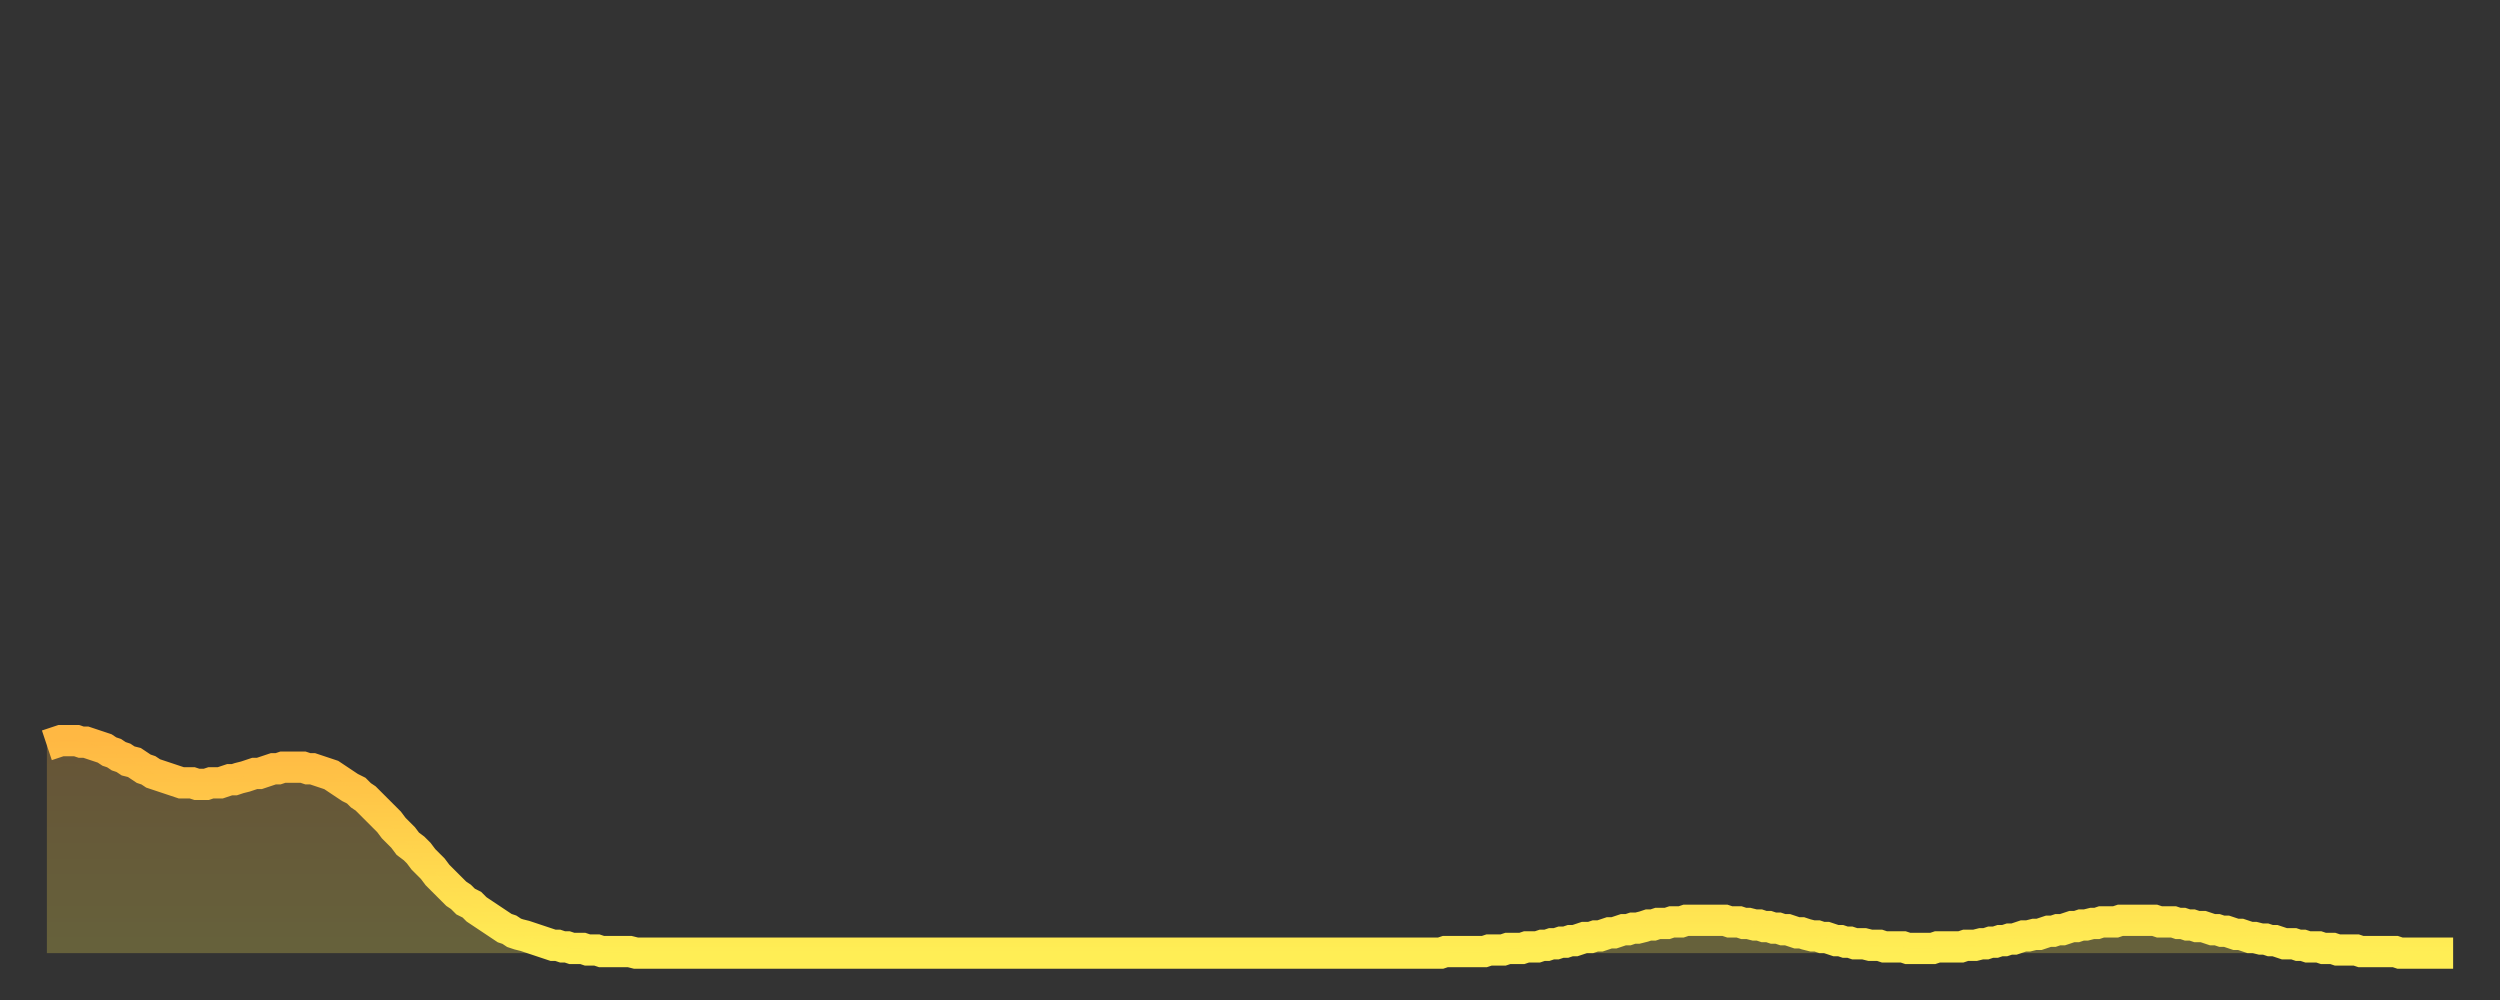 <?xml version="1.0" encoding="utf-8" ?>
<svg baseProfile="full" height="64" version="1.1" width="160" xmlns="http://www.w3.org/2000/svg" xmlns:ev="http://www.w3.org/2001/xml-events" xmlns:xlink="http://www.w3.org/1999/xlink"><rect width="100%" height="100%" fill="#333333" stroke="none"/><defs><linearGradient id="id1421982" x1="0" x2="0" y1="0" y2="1"><stop offset="0%" stop-color="#ffb843" /><stop offset="50%" stop-color="#ffd34c" /><stop offset="100%" stop-color="#ffee55" /></linearGradient></defs><g transform="translate(3,3)"><g><path d="M 0.0 44.7 0.3 44.6 0.6 44.5 0.9 44.4 1.2 44.4 1.5 44.4 1.9 44.4 2.2 44.5 2.5 44.5 2.8 44.6 3.1 44.7 3.4 44.8 3.7 44.9 4.0 45.1 4.3 45.2 4.6 45.4 4.9 45.5 5.2 45.7 5.6 45.8 5.9 46.0 6.2 46.2 6.5 46.3 6.8 46.5 7.1 46.6 7.4 46.7 7.7 46.8 8.0 46.9 8.3 47.0 8.6 47.1 8.9 47.1 9.3 47.1 9.6 47.2 9.9 47.2 10.2 47.2 10.5 47.1 10.8 47.1 11.1 47.1 11.4 47.0 11.7 46.9 12.0 46.9 12.3 46.8 12.7 46.7 13.0 46.6 13.3 46.5 13.6 46.5 13.9 46.4 14.2 46.3 14.5 46.2 14.8 46.2 15.1 46.1 15.4 46.1 15.7 46.1 16.0 46.1 16.4 46.1 16.7 46.2 17.0 46.2 17.3 46.3 17.6 46.4 17.9 46.5 18.2 46.6 18.5 46.8 18.8 47.0 19.1 47.2 19.4 47.4 19.8 47.6 20.1 47.9 20.4 48.1 20.7 48.4 21.0 48.7 21.3 49.0 21.6 49.3 21.9 49.6 22.2 50.0 22.5 50.3 22.8 50.6 23.1 51.0 23.5 51.3 23.8 51.6 24.1 52.0 24.4 52.3 24.7 52.6 25.0 53.0 25.3 53.3 25.6 53.6 25.9 53.9 26.2 54.2 26.5 54.4 26.8 54.7 27.2 54.9 27.5 55.2 27.8 55.4 28.1 55.6 28.4 55.8 28.7 56.0 29.0 56.2 29.3 56.4 29.6 56.5 29.9 56.7 30.2 56.8 30.6 56.9 30.9 57.0 31.2 57.1 31.5 57.2 31.8 57.3 32.1 57.4 32.4 57.5 32.7 57.5 33.0 57.6 33.3 57.6 33.6 57.7 33.9 57.7 34.3 57.7 34.6 57.8 34.9 57.8 35.2 57.8 35.5 57.9 35.8 57.9 36.1 57.9 36.4 57.9 36.7 57.9 37.0 57.9 37.3 57.9 37.7 58.0 38.0 58.0 38.3 58.0 38.6 58.0 38.9 58.0 39.2 58.0 39.5 58.0 39.8 58.0 40.1 58.0 40.4 58.0 40.7 58.0 41.0 58.0 41.4 58.0 41.7 58.0 42.0 58.0 42.3 58.0 42.6 58.0 42.9 58.0 43.2 58.0 43.5 58.0 43.8 58.0 44.1 58.0 44.4 58.0 44.7 58.0 45.1 58.0 45.4 58.0 45.7 58.0 46.0 58.0 46.3 58.0 46.6 58.0 46.9 58.0 47.2 58.0 47.5 58.0 47.8 58.0 48.1 58.0 48.5 58.0 48.8 58.0 49.1 58.0 49.4 58.0 49.7 58.0 50.0 58.0 50.3 58.0 50.6 58.0 50.9 58.0 51.2 58.0 51.5 58.0 51.8 58.0 52.2 58.0 52.5 58.0 52.8 58.0 53.1 58.0 53.4 58.0 53.7 58.0 54.0 58.0 54.3 58.0 54.6 58.0 54.9 58.0 55.2 58.0 55.6 58.0 55.9 58.0 56.2 58.0 56.5 58.0 56.8 58.0 57.1 58.0 57.4 58.0 57.7 58.0 58.0 58.0 58.3 58.0 58.6 58.0 58.9 58.0 59.3 58.0 59.6 58.0 59.9 58.0 60.2 58.0 60.5 58.0 60.8 58.0 61.1 58.0 61.4 58.0 61.7 58.0 62.0 58.0 62.3 58.0 62.6 58.0 63.0 58.0 63.3 58.0 63.6 58.0 63.9 58.0 64.2 58.0 64.5 58.0 64.8 58.0 65.1 58.0 65.4 58.0 65.7 58.0 66.0 58.0 66.4 58.0 66.7 58.0 67.0 58.0 67.3 58.0 67.6 58.0 67.9 58.0 68.2 58.0 68.5 58.0 68.8 58.0 69.1 58.0 69.4 58.0 69.7 58.0 70.1 58.0 70.4 58.0 70.7 58.0 71.0 58.0 71.3 58.0 71.6 58.0 71.9 58.0 72.2 58.0 72.5 58.0 72.8 58.0 73.1 58.0 73.5 58.0 73.8 58.0 74.1 58.0 74.4 58.0 74.7 58.0 75.0 58.0 75.3 58.0 75.6 58.0 75.9 58.0 76.2 58.0 76.5 58.0 76.8 58.0 77.2 58.0 77.5 58.0 77.8 58.0 78.1 58.0 78.4 58.0 78.7 58.0 79.0 58.0 79.3 58.0 79.6 58.0 79.9 58.0 80.2 58.0 80.5 58.0 80.9 58.0 81.2 58.0 81.5 58.0 81.8 58.0 82.1 58.0 82.4 58.0 82.7 58.0 83.0 58.0 83.3 58.0 83.6 58.0 83.9 58.0 84.3 58.0 84.6 58.0 84.9 58.0 85.2 58.0 85.5 58.0 85.8 58.0 86.1 58.0 86.4 58.0 86.7 58.0 87.0 58.0 87.3 58.0 87.6 58.0 88.0 58.0 88.3 58.0 88.6 58.0 88.9 58.0 89.2 58.0 89.5 57.9 89.8 57.9 90.1 57.9 90.4 57.9 90.7 57.9 91.0 57.9 91.4 57.9 91.7 57.9 92.0 57.9 92.3 57.8 92.6 57.8 92.9 57.8 93.2 57.8 93.5 57.7 93.8 57.7 94.1 57.7 94.4 57.7 94.7 57.6 95.1 57.6 95.4 57.6 95.7 57.5 96.0 57.5 96.3 57.4 96.6 57.4 96.9 57.3 97.2 57.3 97.5 57.2 97.8 57.2 98.1 57.1 98.4 57.0 98.8 57.0 99.1 56.9 99.4 56.9 99.7 56.8 100.0 56.7 100.3 56.7 100.6 56.6 100.9 56.5 101.2 56.5 101.5 56.4 101.8 56.4 102.2 56.3 102.5 56.2 102.8 56.2 103.1 56.1 103.4 56.1 103.7 56.1 104.0 56.0 104.3 56.0 104.6 56.0 104.9 55.9 105.2 55.9 105.5 55.9 105.9 55.9 106.2 55.9 106.5 55.9 106.8 55.9 107.1 55.9 107.4 55.9 107.7 56.0 108.0 56.0 108.3 56.0 108.6 56.1 108.9 56.1 109.3 56.2 109.6 56.2 109.9 56.3 110.2 56.3 110.5 56.4 110.8 56.4 111.1 56.5 111.4 56.5 111.7 56.6 112.0 56.7 112.3 56.7 112.6 56.8 113.0 56.9 113.3 56.9 113.6 57.0 113.9 57.0 114.2 57.1 114.5 57.2 114.8 57.2 115.1 57.3 115.4 57.3 115.7 57.4 116.0 57.4 116.3 57.4 116.7 57.5 117.0 57.5 117.3 57.5 117.6 57.6 117.9 57.6 118.2 57.6 118.5 57.6 118.8 57.6 119.1 57.7 119.4 57.7 119.7 57.7 120.1 57.7 120.4 57.7 120.7 57.7 121.0 57.6 121.3 57.6 121.6 57.6 121.9 57.6 122.2 57.6 122.5 57.6 122.8 57.5 123.1 57.5 123.4 57.5 123.8 57.4 124.1 57.4 124.4 57.3 124.7 57.3 125.0 57.2 125.3 57.2 125.6 57.1 125.9 57.1 126.2 57.0 126.5 56.9 126.8 56.9 127.2 56.8 127.5 56.8 127.8 56.7 128.1 56.6 128.4 56.6 128.7 56.5 129.0 56.5 129.3 56.4 129.6 56.3 129.9 56.3 130.2 56.2 130.5 56.2 130.9 56.1 131.2 56.1 131.5 56.0 131.8 56.0 132.1 56.0 132.4 56.0 132.7 55.9 133.0 55.9 133.3 55.9 133.6 55.9 133.9 55.9 134.2 55.9 134.6 55.9 134.9 55.9 135.2 56.0 135.5 56.0 135.8 56.0 136.1 56.0 136.4 56.1 136.7 56.1 137.0 56.2 137.3 56.2 137.6 56.3 138.0 56.3 138.3 56.4 138.6 56.5 138.9 56.5 139.2 56.6 139.5 56.6 139.8 56.7 140.1 56.8 140.4 56.8 140.7 56.9 141.0 57.0 141.3 57.0 141.7 57.1 142.0 57.1 142.3 57.2 142.6 57.2 142.9 57.3 143.2 57.4 143.5 57.4 143.8 57.4 144.1 57.5 144.4 57.5 144.7 57.6 145.1 57.6 145.4 57.6 145.7 57.7 146.0 57.7 146.3 57.7 146.6 57.8 146.9 57.8 147.2 57.8 147.5 57.8 147.8 57.8 148.1 57.9 148.4 57.9 148.8 57.9 149.1 57.9 149.4 57.9 149.7 57.9 150.0 57.9 150.3 57.9 150.6 58.0 150.9 58.0 151.2 58.0 151.5 58.0 151.8 58.0 152.1 58.0 152.5 58.0 152.8 58.0 153.1 58.0 153.4 58.0 153.7 58.0 154.0 58.0" fill="none" id="graph-curve" opacity="1" stroke="url(#id1421982)" stroke-width="2" /><path d="M 0 58 L 0.0 44.7 0.3 44.6 0.6 44.5 0.9 44.4 1.2 44.4 1.5 44.4 1.9 44.4 2.2 44.5 2.5 44.5 2.8 44.6 3.1 44.7 3.4 44.8 3.7 44.9 4.0 45.1 4.3 45.2 4.6 45.4 4.9 45.5 5.2 45.7 5.6 45.8 5.9 46.0 6.2 46.2 6.5 46.3 6.8 46.5 7.1 46.6 7.4 46.7 7.7 46.8 8.0 46.9 8.3 47.0 8.6 47.1 8.9 47.1 9.3 47.1 9.6 47.2 9.9 47.2 10.2 47.2 10.5 47.1 10.8 47.1 11.1 47.1 11.4 47.0 11.7 46.9 12.0 46.9 12.3 46.8 12.7 46.7 13.0 46.6 13.3 46.5 13.6 46.5 13.9 46.4 14.2 46.3 14.5 46.2 14.8 46.2 15.1 46.1 15.4 46.1 15.7 46.1 16.0 46.1 16.4 46.1 16.7 46.2 17.0 46.2 17.3 46.3 17.6 46.4 17.9 46.5 18.2 46.6 18.5 46.8 18.8 47.0 19.1 47.2 19.4 47.4 19.8 47.6 20.1 47.9 20.4 48.1 20.7 48.4 21.0 48.7 21.3 49.0 21.6 49.3 21.9 49.6 22.2 50.0 22.5 50.3 22.8 50.6 23.1 51.0 23.5 51.3 23.8 51.6 24.1 52.0 24.4 52.3 24.7 52.6 25.0 53.0 25.3 53.3 25.6 53.6 25.9 53.9 26.2 54.2 26.5 54.4 26.8 54.7 27.2 54.9 27.5 55.2 27.8 55.4 28.1 55.6 28.4 55.8 28.7 56.0 29.0 56.2 29.3 56.4 29.6 56.5 29.9 56.7 30.2 56.8 30.6 56.9 30.9 57.0 31.2 57.1 31.5 57.2 31.8 57.3 32.1 57.4 32.4 57.5 32.7 57.5 33.0 57.6 33.3 57.6 33.6 57.7 33.9 57.7 34.3 57.7 34.6 57.8 34.9 57.8 35.2 57.8 35.5 57.9 35.8 57.9 36.1 57.9 36.4 57.9 36.7 57.9 37.0 57.9 37.3 57.9 37.7 58.0 38.0 58.0 38.3 58.0 38.6 58.0 38.9 58.0 39.2 58.0 39.5 58.0 39.8 58.0 40.1 58.0 40.4 58.0 40.7 58.0 41.0 58.0 41.4 58.0 41.7 58.0 42.0 58.0 42.3 58.0 42.6 58.0 42.9 58.0 43.2 58.0 43.5 58.0 43.8 58.0 44.1 58.0 44.4 58.0 44.7 58.0 45.1 58.0 45.4 58.0 45.7 58.0 46.0 58.0 46.3 58.0 46.6 58.0 46.9 58.0 47.2 58.0 47.5 58.0 47.8 58.0 48.1 58.0 48.5 58.0 48.8 58.0 49.1 58.0 49.4 58.0 49.7 58.0 50.0 58.0 50.3 58.0 50.6 58.0 50.9 58.0 51.2 58.0 51.5 58.0 51.8 58.0 52.2 58.0 52.5 58.0 52.8 58.0 53.1 58.0 53.4 58.0 53.7 58.0 54.0 58.0 54.3 58.0 54.6 58.0 54.9 58.0 55.2 58.0 55.6 58.0 55.9 58.0 56.2 58.0 56.5 58.0 56.8 58.0 57.1 58.0 57.4 58.0 57.7 58.0 58.0 58.0 58.3 58.0 58.6 58.0 58.9 58.0 59.3 58.0 59.6 58.0 59.9 58.0 60.2 58.0 60.5 58.0 60.8 58.0 61.1 58.0 61.4 58.0 61.7 58.0 62.0 58.0 62.3 58.0 62.6 58.0 63.0 58.0 63.3 58.0 63.6 58.0 63.9 58.0 64.2 58.0 64.5 58.0 64.8 58.0 65.1 58.0 65.4 58.0 65.7 58.0 66.0 58.0 66.4 58.0 66.7 58.0 67.0 58.0 67.3 58.0 67.6 58.0 67.9 58.0 68.2 58.0 68.5 58.0 68.8 58.0 69.1 58.0 69.4 58.0 69.7 58.0 70.1 58.0 70.4 58.0 70.7 58.0 71.0 58.0 71.3 58.0 71.6 58.0 71.9 58.0 72.2 58.0 72.5 58.0 72.8 58.0 73.1 58.0 73.5 58.0 73.8 58.0 74.1 58.0 74.4 58.0 74.7 58.0 75.0 58.0 75.3 58.0 75.6 58.0 75.9 58.0 76.2 58.0 76.5 58.0 76.8 58.0 77.2 58.0 77.5 58.0 77.8 58.0 78.1 58.0 78.4 58.0 78.7 58.0 79.0 58.0 79.3 58.0 79.6 58.0 79.9 58.0 80.2 58.0 80.5 58.0 80.9 58.0 81.2 58.0 81.5 58.0 81.8 58.0 82.1 58.0 82.4 58.0 82.7 58.0 83.0 58.0 83.3 58.0 83.6 58.0 83.9 58.0 84.3 58.0 84.6 58.0 84.9 58.0 85.2 58.0 85.5 58.0 85.8 58.0 86.1 58.0 86.4 58.0 86.7 58.0 87.0 58.0 87.3 58.0 87.6 58.0 88.0 58.0 88.3 58.0 88.6 58.0 88.9 58.0 89.2 58.0 89.5 57.9 89.8 57.9 90.1 57.9 90.4 57.9 90.7 57.9 91.0 57.9 91.4 57.9 91.7 57.9 92.0 57.9 92.3 57.8 92.6 57.8 92.9 57.8 93.2 57.8 93.5 57.7 93.8 57.7 94.1 57.7 94.4 57.7 94.7 57.6 95.1 57.6 95.4 57.6 95.7 57.5 96.0 57.5 96.3 57.4 96.6 57.4 96.9 57.3 97.2 57.3 97.5 57.2 97.8 57.2 98.1 57.1 98.4 57.0 98.8 57.0 99.1 56.9 99.4 56.9 99.7 56.8 100.0 56.7 100.3 56.7 100.6 56.6 100.9 56.5 101.2 56.5 101.5 56.4 101.8 56.4 102.2 56.3 102.5 56.2 102.8 56.2 103.1 56.1 103.4 56.1 103.7 56.1 104.0 56.0 104.3 56.0 104.6 56.0 104.9 55.9 105.2 55.9 105.5 55.9 105.9 55.9 106.2 55.9 106.5 55.9 106.8 55.9 107.1 55.9 107.4 55.9 107.7 56.0 108.0 56.0 108.3 56.0 108.6 56.1 108.9 56.1 109.3 56.2 109.6 56.2 109.9 56.3 110.2 56.3 110.5 56.4 110.8 56.4 111.1 56.5 111.4 56.5 111.7 56.6 112.0 56.7 112.3 56.7 112.6 56.8 113.0 56.9 113.3 56.9 113.6 57.0 113.9 57.0 114.2 57.1 114.5 57.2 114.8 57.2 115.1 57.3 115.4 57.3 115.7 57.4 116.0 57.4 116.3 57.4 116.7 57.5 117.0 57.5 117.3 57.5 117.6 57.6 117.9 57.6 118.2 57.6 118.5 57.6 118.8 57.6 119.1 57.7 119.4 57.7 119.7 57.7 120.1 57.7 120.4 57.7 120.7 57.7 121.0 57.6 121.3 57.6 121.6 57.6 121.9 57.6 122.2 57.6 122.5 57.6 122.8 57.5 123.1 57.5 123.4 57.5 123.8 57.4 124.1 57.4 124.4 57.3 124.7 57.3 125.0 57.2 125.3 57.2 125.6 57.1 125.9 57.1 126.2 57.0 126.5 56.9 126.8 56.9 127.2 56.8 127.5 56.8 127.8 56.7 128.1 56.6 128.4 56.6 128.7 56.5 129.0 56.5 129.3 56.4 129.6 56.3 129.9 56.3 130.2 56.2 130.5 56.2 130.9 56.1 131.2 56.1 131.5 56.0 131.8 56.0 132.1 56.0 132.4 56.0 132.7 55.9 133.0 55.9 133.3 55.9 133.6 55.9 133.9 55.9 134.2 55.9 134.6 55.9 134.9 55.9 135.2 56.0 135.5 56.0 135.8 56.0 136.1 56.0 136.4 56.1 136.7 56.1 137.0 56.2 137.3 56.2 137.6 56.3 138.0 56.3 138.3 56.4 138.6 56.5 138.9 56.5 139.2 56.6 139.5 56.6 139.8 56.7 140.1 56.8 140.4 56.8 140.7 56.9 141.0 57.0 141.3 57.0 141.7 57.1 142.0 57.1 142.3 57.2 142.6 57.2 142.9 57.3 143.2 57.4 143.5 57.4 143.8 57.4 144.1 57.5 144.4 57.5 144.7 57.6 145.1 57.6 145.4 57.6 145.7 57.7 146.0 57.7 146.3 57.7 146.6 57.8 146.9 57.8 147.2 57.8 147.5 57.8 147.8 57.8 148.1 57.9 148.4 57.9 148.8 57.9 149.1 57.9 149.4 57.9 149.7 57.9 150.0 57.9 150.3 57.9 150.6 58.0 150.9 58.0 151.2 58.0 151.5 58.0 151.8 58.0 152.1 58.0 152.5 58.0 152.8 58.0 153.1 58.0 153.4 58.0 153.7 58.0 154.0 58.0 154 58" fill="url(#id1421982)" fill-opacity=".25" id="graph-shadow" /></g></g></svg>